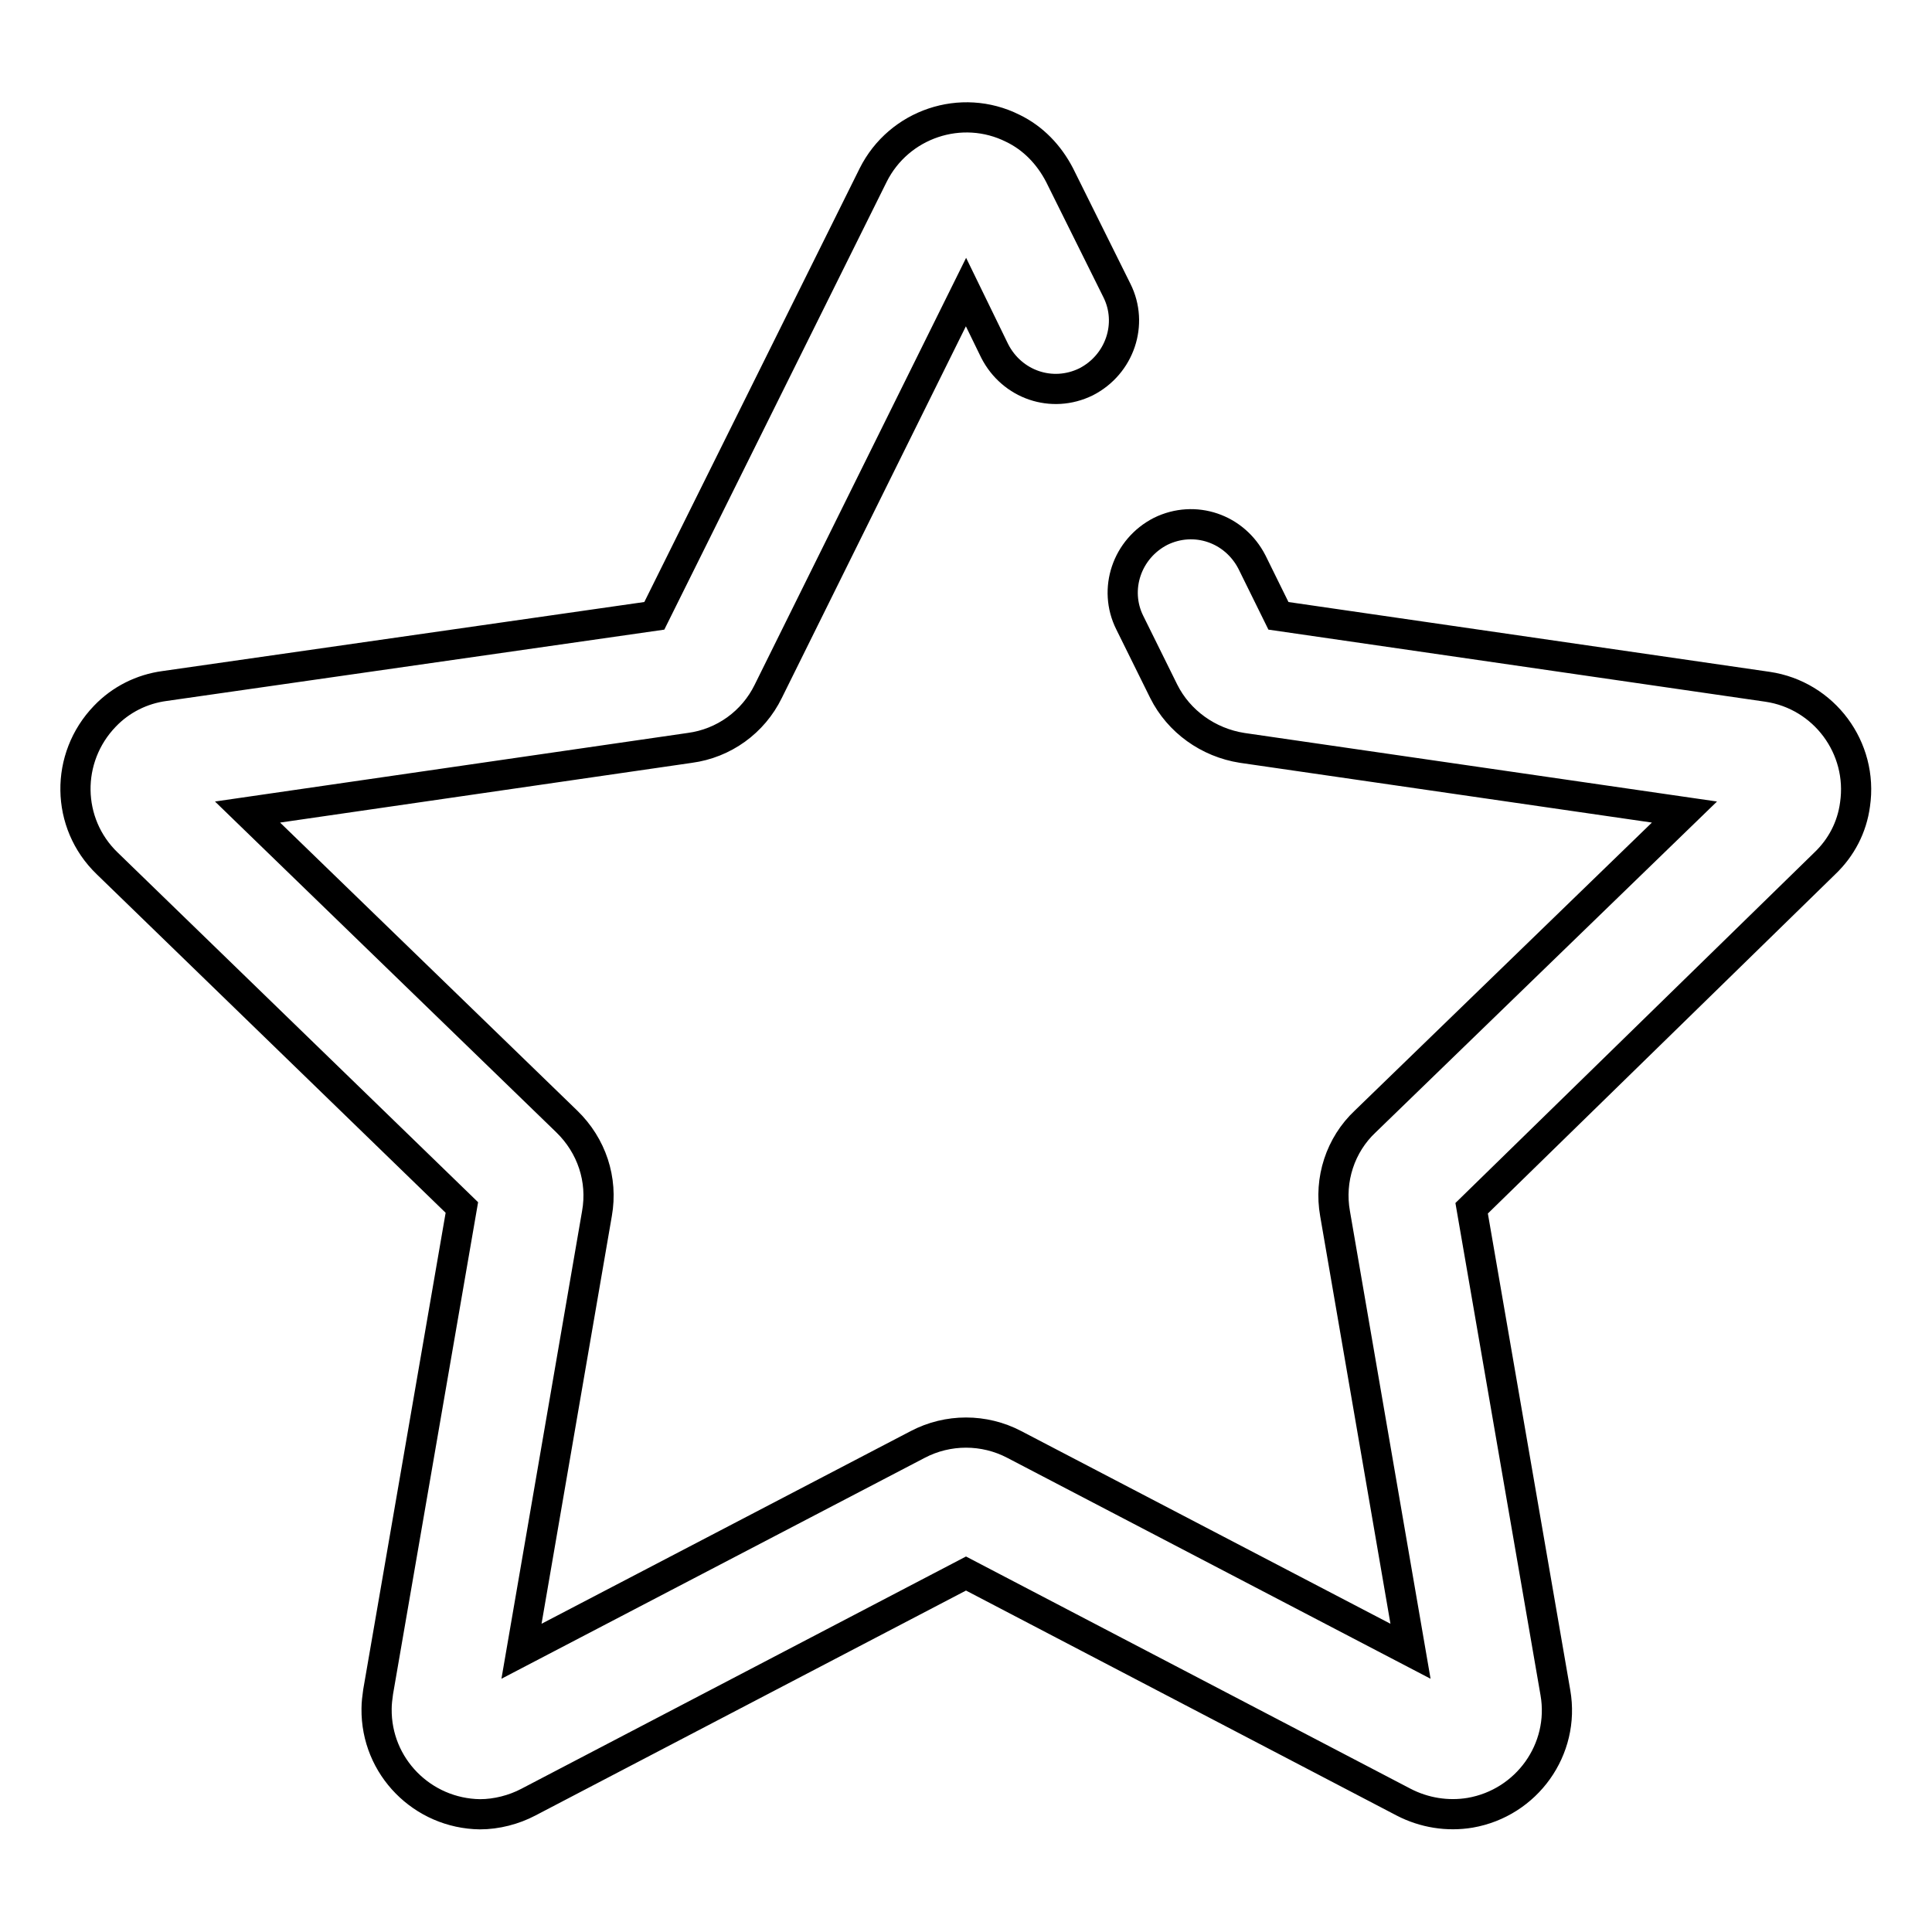 <?xml version="1.0" encoding="utf-8"?>
<!-- Svg Vector Icons : http://www.onlinewebfonts.com/icon -->
<!DOCTYPE svg PUBLIC "-//W3C//DTD SVG 1.1//EN" "http://www.w3.org/Graphics/SVG/1.1/DTD/svg11.dtd">
<svg version="1.1" xmlns="http://www.w3.org/2000/svg" xmlns:xlink="http://www.w3.org/1999/xlink" x="0px" y="0px" viewBox="0 0 256 256" enable-background="new 0 0 256 256" xml:space="preserve">
<g> <path stroke-width="4" fill-opacity="0" stroke="#000000"  d="M63.6,240.4c-7.6-0.1-13.8-6.3-13.7-14c0-0.7,0.1-1.5,0.2-2.2l11.1-64.2l-47-45.6c-5.5-5.3-5.6-14-0.3-19.5 c2.1-2.2,4.9-3.6,7.9-4l64.9-9.3l29-58.4c3.4-6.8,11.7-9.6,18.5-6.2c2.7,1.3,4.8,3.5,6.2,6.2l7.6,15.3c2.2,4.4,0.4,9.8-4.1,12.1 c-4.5,2.2-9.8,0.4-12.1-4.1l-3.8-7.8l-26.2,52.9c-2,4.1-5.9,6.9-10.4,7.5l-58.6,8.5l42.3,41c3.3,3.2,4.8,7.7,4,12.2l-10,58 l52.5-27.4c4-2.1,8.8-2.1,12.8,0l52.5,27.4l-10-58c-0.8-4.5,0.7-9.1,4-12.2l42.3-41l-58.6-8.5c-4.5-0.7-8.4-3.5-10.4-7.5l-4.5-9.1 c-2.2-4.4-0.4-9.8,4.1-12.1c4.5-2.2,9.8-0.4,12.1,4.1l3.5,7.1l64.8,9.4c7.5,1.1,12.7,8.1,11.6,15.6c-0.4,3-1.8,5.7-4,7.8L195,160.1 l11.1,64.2c1.3,7.5-3.8,14.6-11.3,15.9c-3,0.5-6.1,0-8.8-1.4l-58-30.3l-58,30.3C68.1,239.8,65.8,240.4,63.6,240.4z"/></g>
</svg>